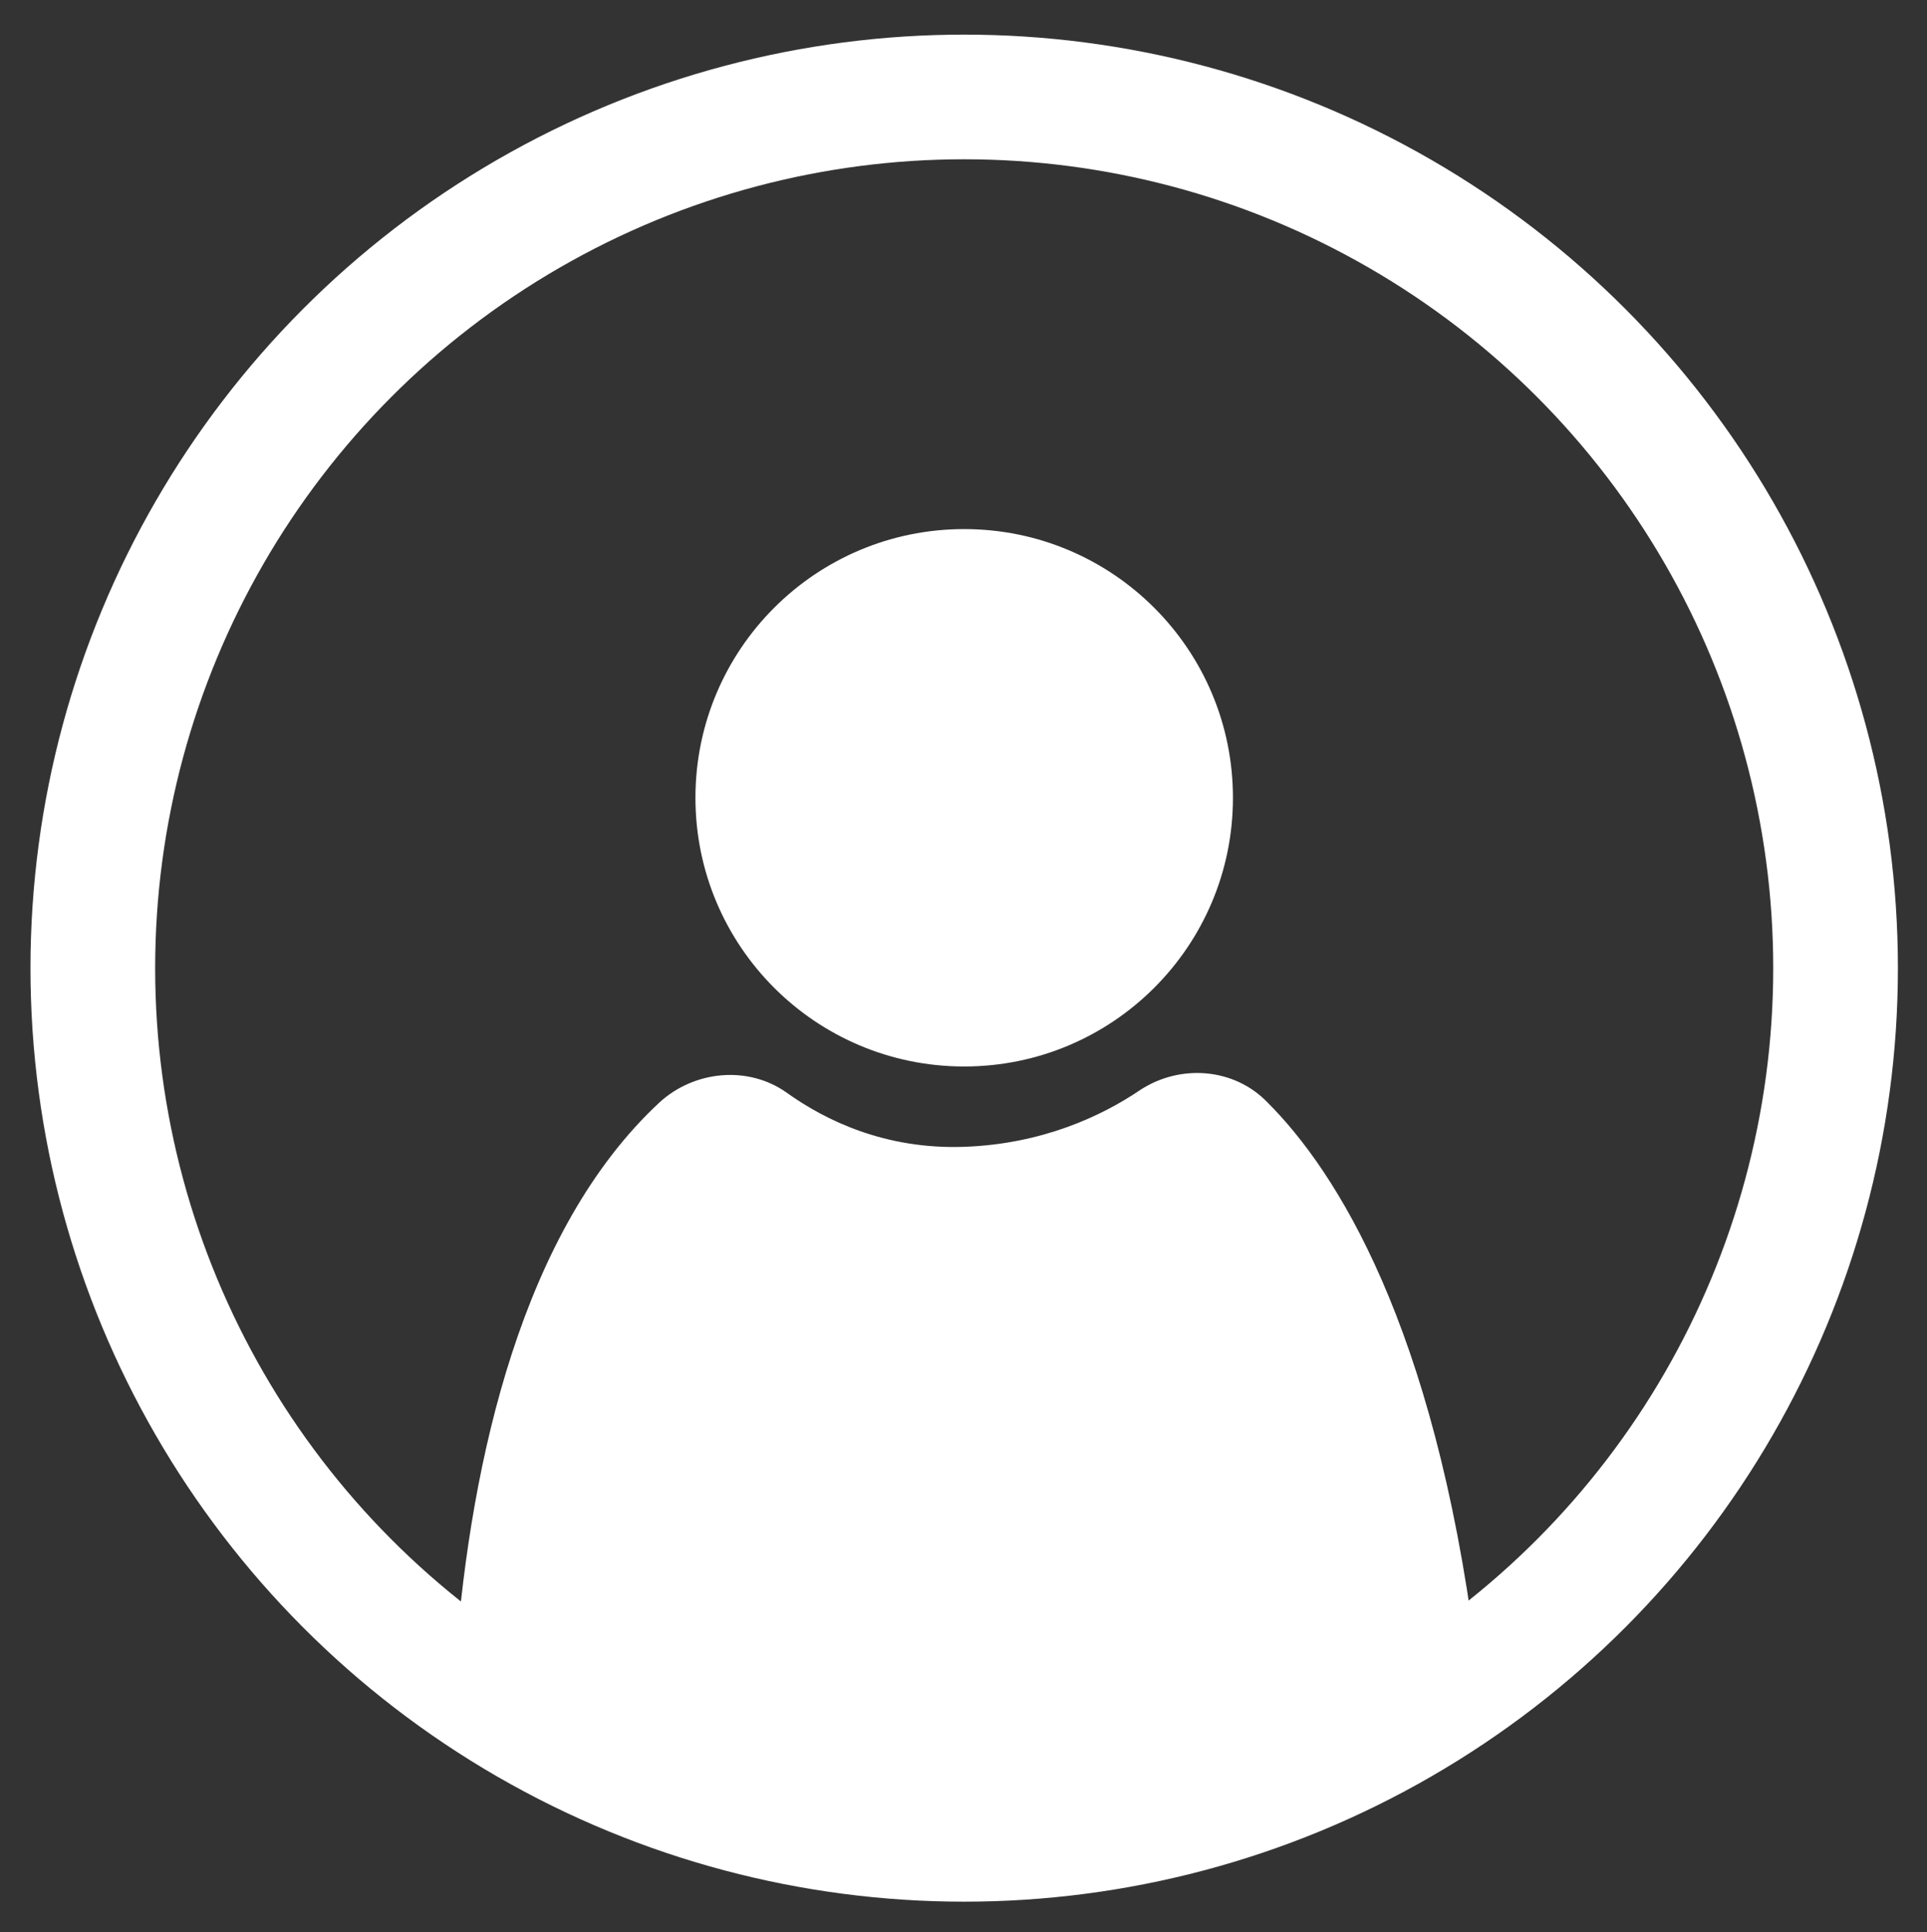 <?xml version="1.0" encoding="utf-8"?>
<!-- Generator: Adobe Illustrator 27.6.1, SVG Export Plug-In . SVG Version: 6.00 Build 0)  -->
<svg version="1.1" id="Vrstva_1" xmlns="http://www.w3.org/2000/svg" xmlns:xlink="http://www.w3.org/1999/xlink" x="0px" y="0px"
	 viewBox="0 0 139.1 139.5" style="enable-background:new 0 0 139.1 139.5;" xml:space="preserve">
<rect x="0" y="0" width="139.1" height="139.5" fill="#333333" stroke="none"/>
<style type="text/css">
	.st0{fill:#FFFFFF;}
	.st1{fill:none;stroke:#FFFFFF;stroke-width:9;stroke-miterlimit:10;}
</style>
<g>
	<circle class="st0" cx="69.6" cy="57.6" r="19.4"/>
	<path class="st0" d="M69.6,135.9c12.3,0,23.8-3.5,33.5-9.7c2.4-1.5,3.7-4.3,3.4-7.2c-3-23.3-10-34.4-15-39.4
		c-2.4-2.5-6.3-2.8-9.2-0.9c-2.8,1.9-7.1,3.9-12.7,4.1c-5.7,0.2-10-1.9-12.8-3.9c-2.8-2-6.7-1.6-9.2,0.7c-9.9,9.2-13.6,25.8-14.7,40
		c-0.2,2.7,1.1,5.3,3.5,6.8C46,132.4,57.4,135.9,69.6,135.9z"/>
</g>
<circle class="st1" cx="69.6" cy="69.9" r="62.9"/>
</svg>
